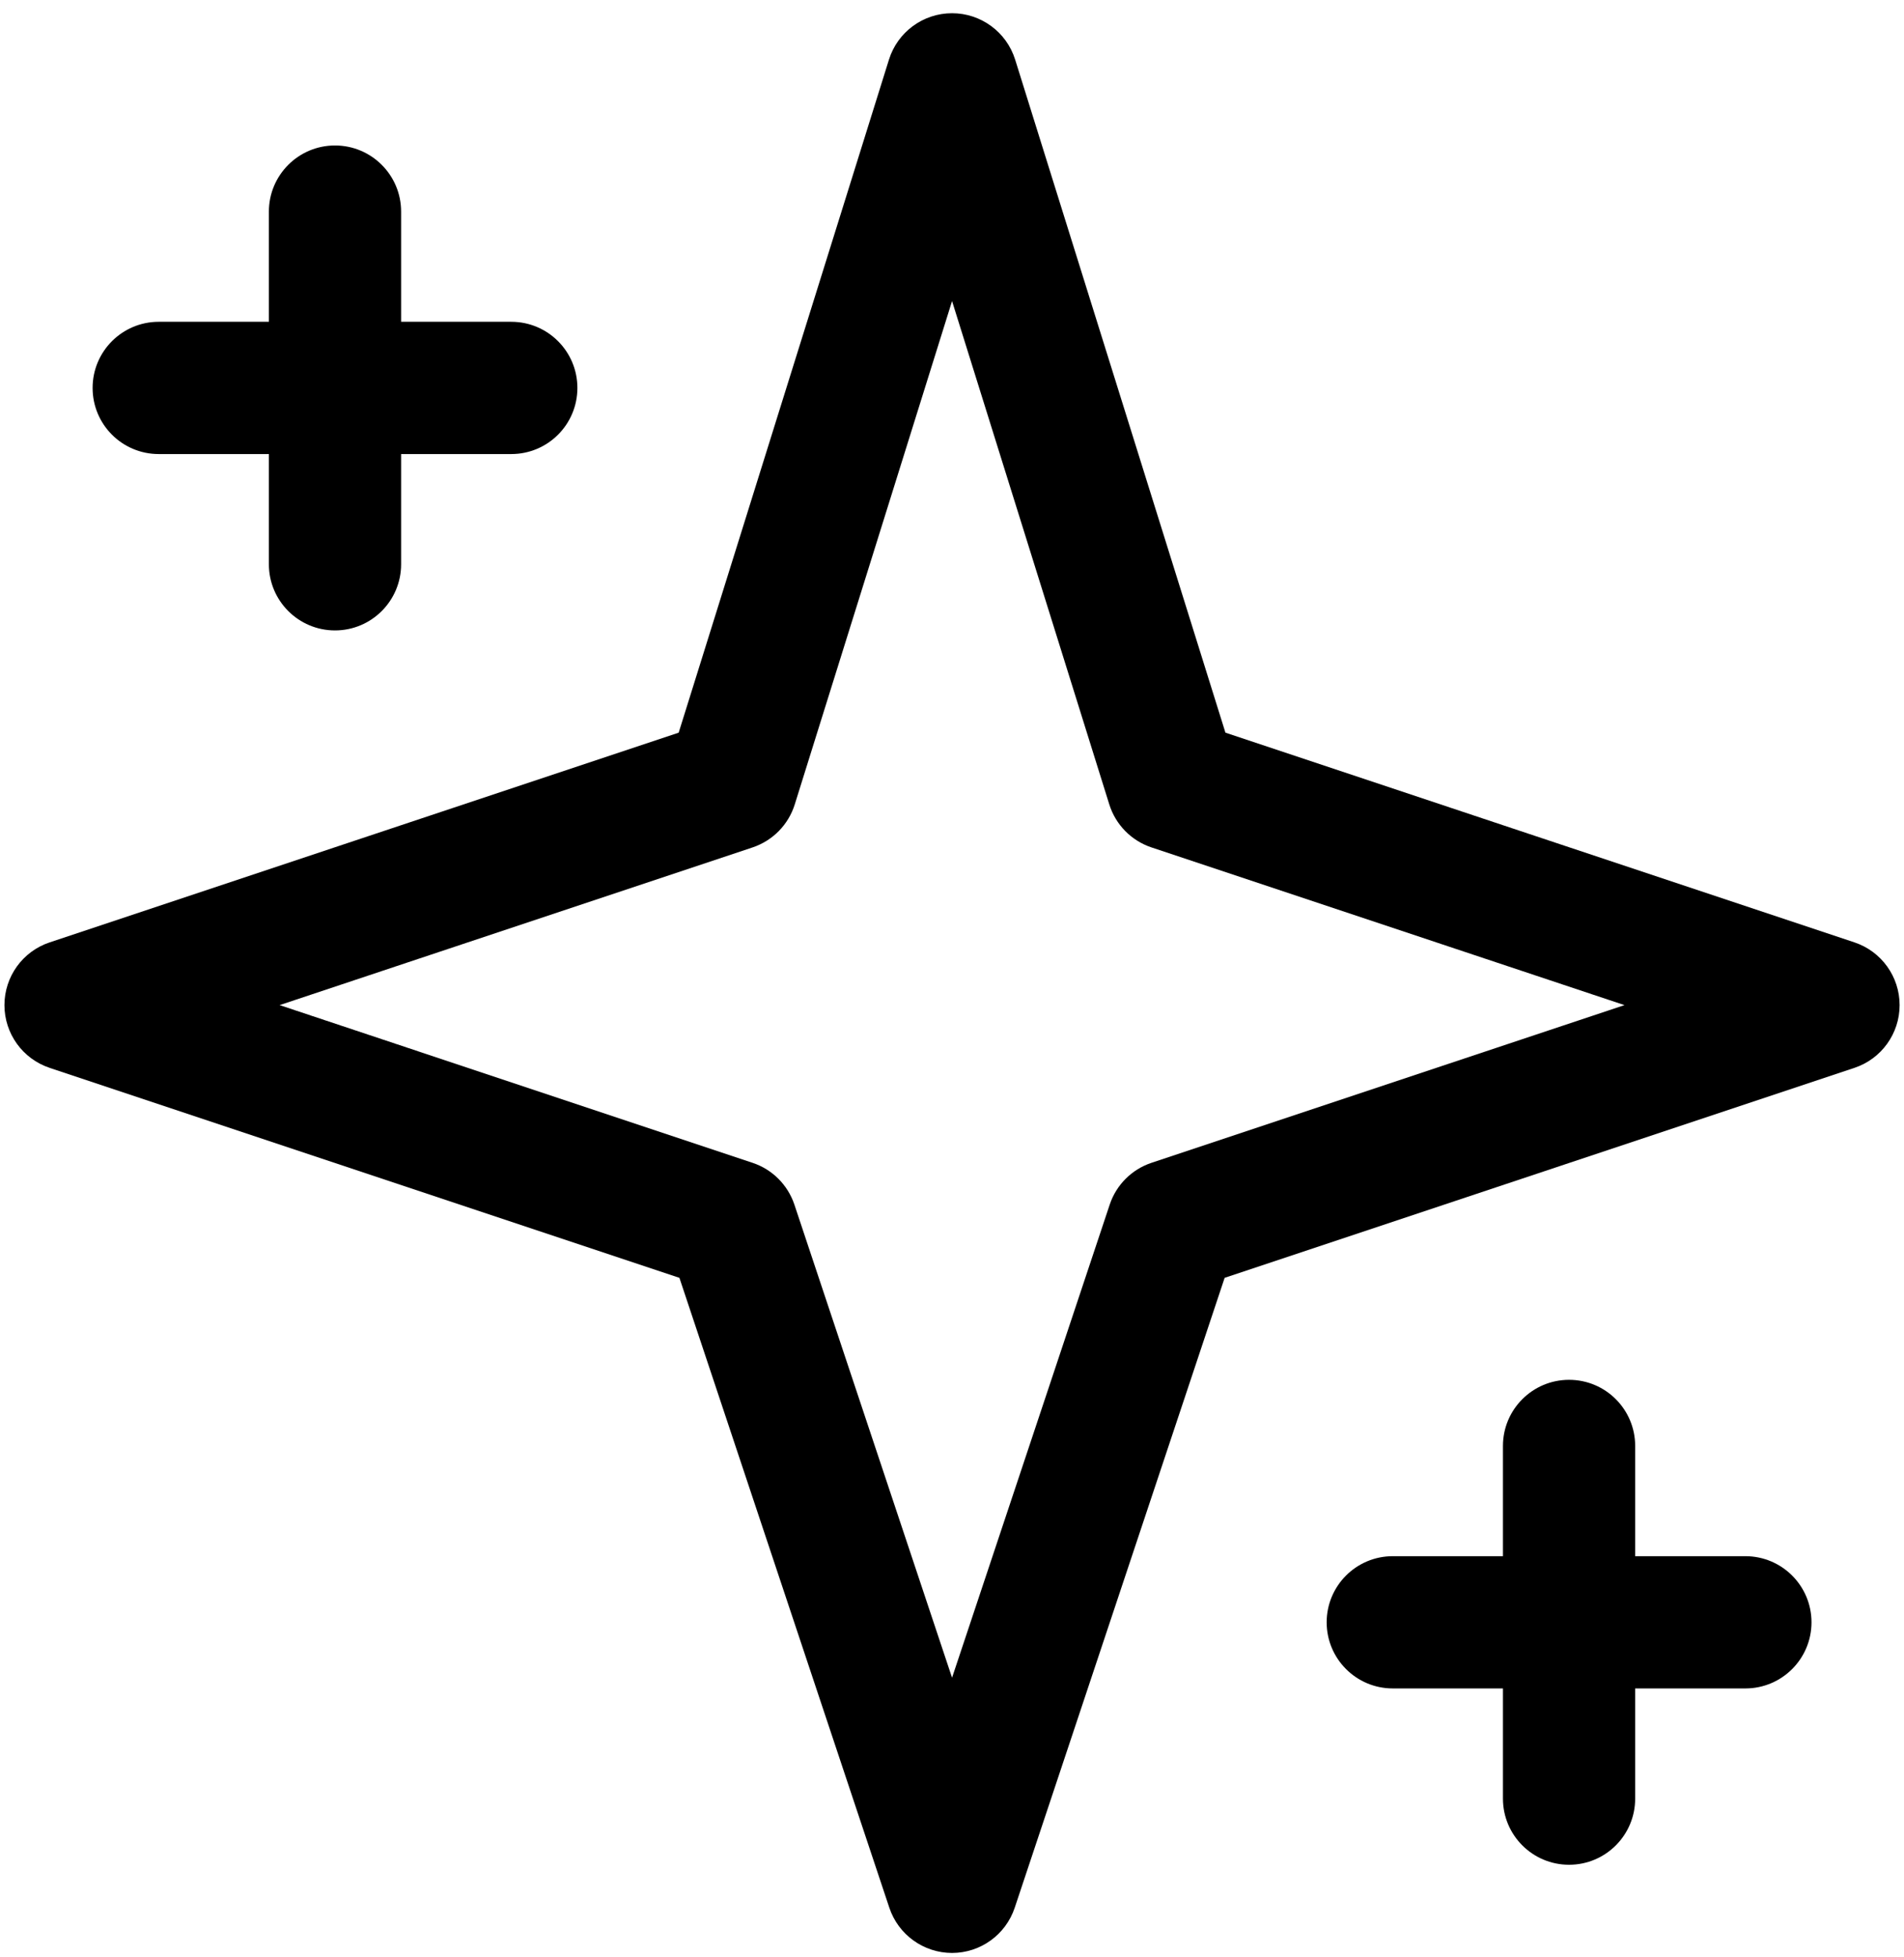 <svg width="36" height="37" viewBox="0 0 36 37" fill="none" xmlns="http://www.w3.org/2000/svg">
<path fill-rule="evenodd" clip-rule="evenodd" d="M18.001 0.25C18.547 0.25 19.031 0.605 19.194 1.127L23.17 13.85L35.063 17.814C35.573 17.984 35.917 18.462 35.917 19C35.917 19.538 35.573 20.016 35.063 20.186L23.155 24.155L19.186 36.062C19.016 36.572 18.539 36.917 18.001 36.917C17.463 36.917 16.985 36.572 16.815 36.062L12.846 24.155L0.939 20.186C0.428 20.016 0.084 19.538 0.084 19C0.084 18.462 0.428 17.984 0.939 17.814L12.832 13.85L16.808 1.127C16.971 0.605 17.454 0.25 18.001 0.25ZM18.001 5.691L15.027 15.206C14.907 15.59 14.61 15.892 14.229 16.019L5.287 19L14.229 21.981C14.602 22.105 14.895 22.398 15.02 22.771L18.001 31.714L20.982 22.771C21.106 22.398 21.399 22.105 21.772 21.981L30.715 19L21.772 16.019C21.391 15.892 21.094 15.59 20.974 15.206L18.001 5.691Z" fill="black"/>
<path d="M6.334 2.75C7.024 2.75 7.584 3.31 7.584 4V6.083H9.667C10.358 6.083 10.917 6.643 10.917 7.333C10.917 8.024 10.358 8.583 9.667 8.583H7.584V10.667C7.584 11.357 7.024 11.917 6.334 11.917C5.644 11.917 5.084 11.357 5.084 10.667V8.583H3.001C2.31 8.583 1.751 8.024 1.751 7.333C1.751 6.643 2.31 6.083 3.001 6.083H5.084V4C5.084 3.31 5.644 2.75 6.334 2.75Z" fill="black"/>
<path d="M30.917 27.333C30.917 26.643 30.358 26.083 29.667 26.083C28.977 26.083 28.417 26.643 28.417 27.333V29.417H26.334C25.644 29.417 25.084 29.976 25.084 30.667C25.084 31.357 25.644 31.917 26.334 31.917H28.417V34C28.417 34.69 28.977 35.25 29.667 35.25C30.358 35.25 30.917 34.69 30.917 34V31.917H33.001C33.691 31.917 34.251 31.357 34.251 30.667C34.251 29.976 33.691 29.417 33.001 29.417H30.917V27.333Z" fill="black"/>
</svg>

